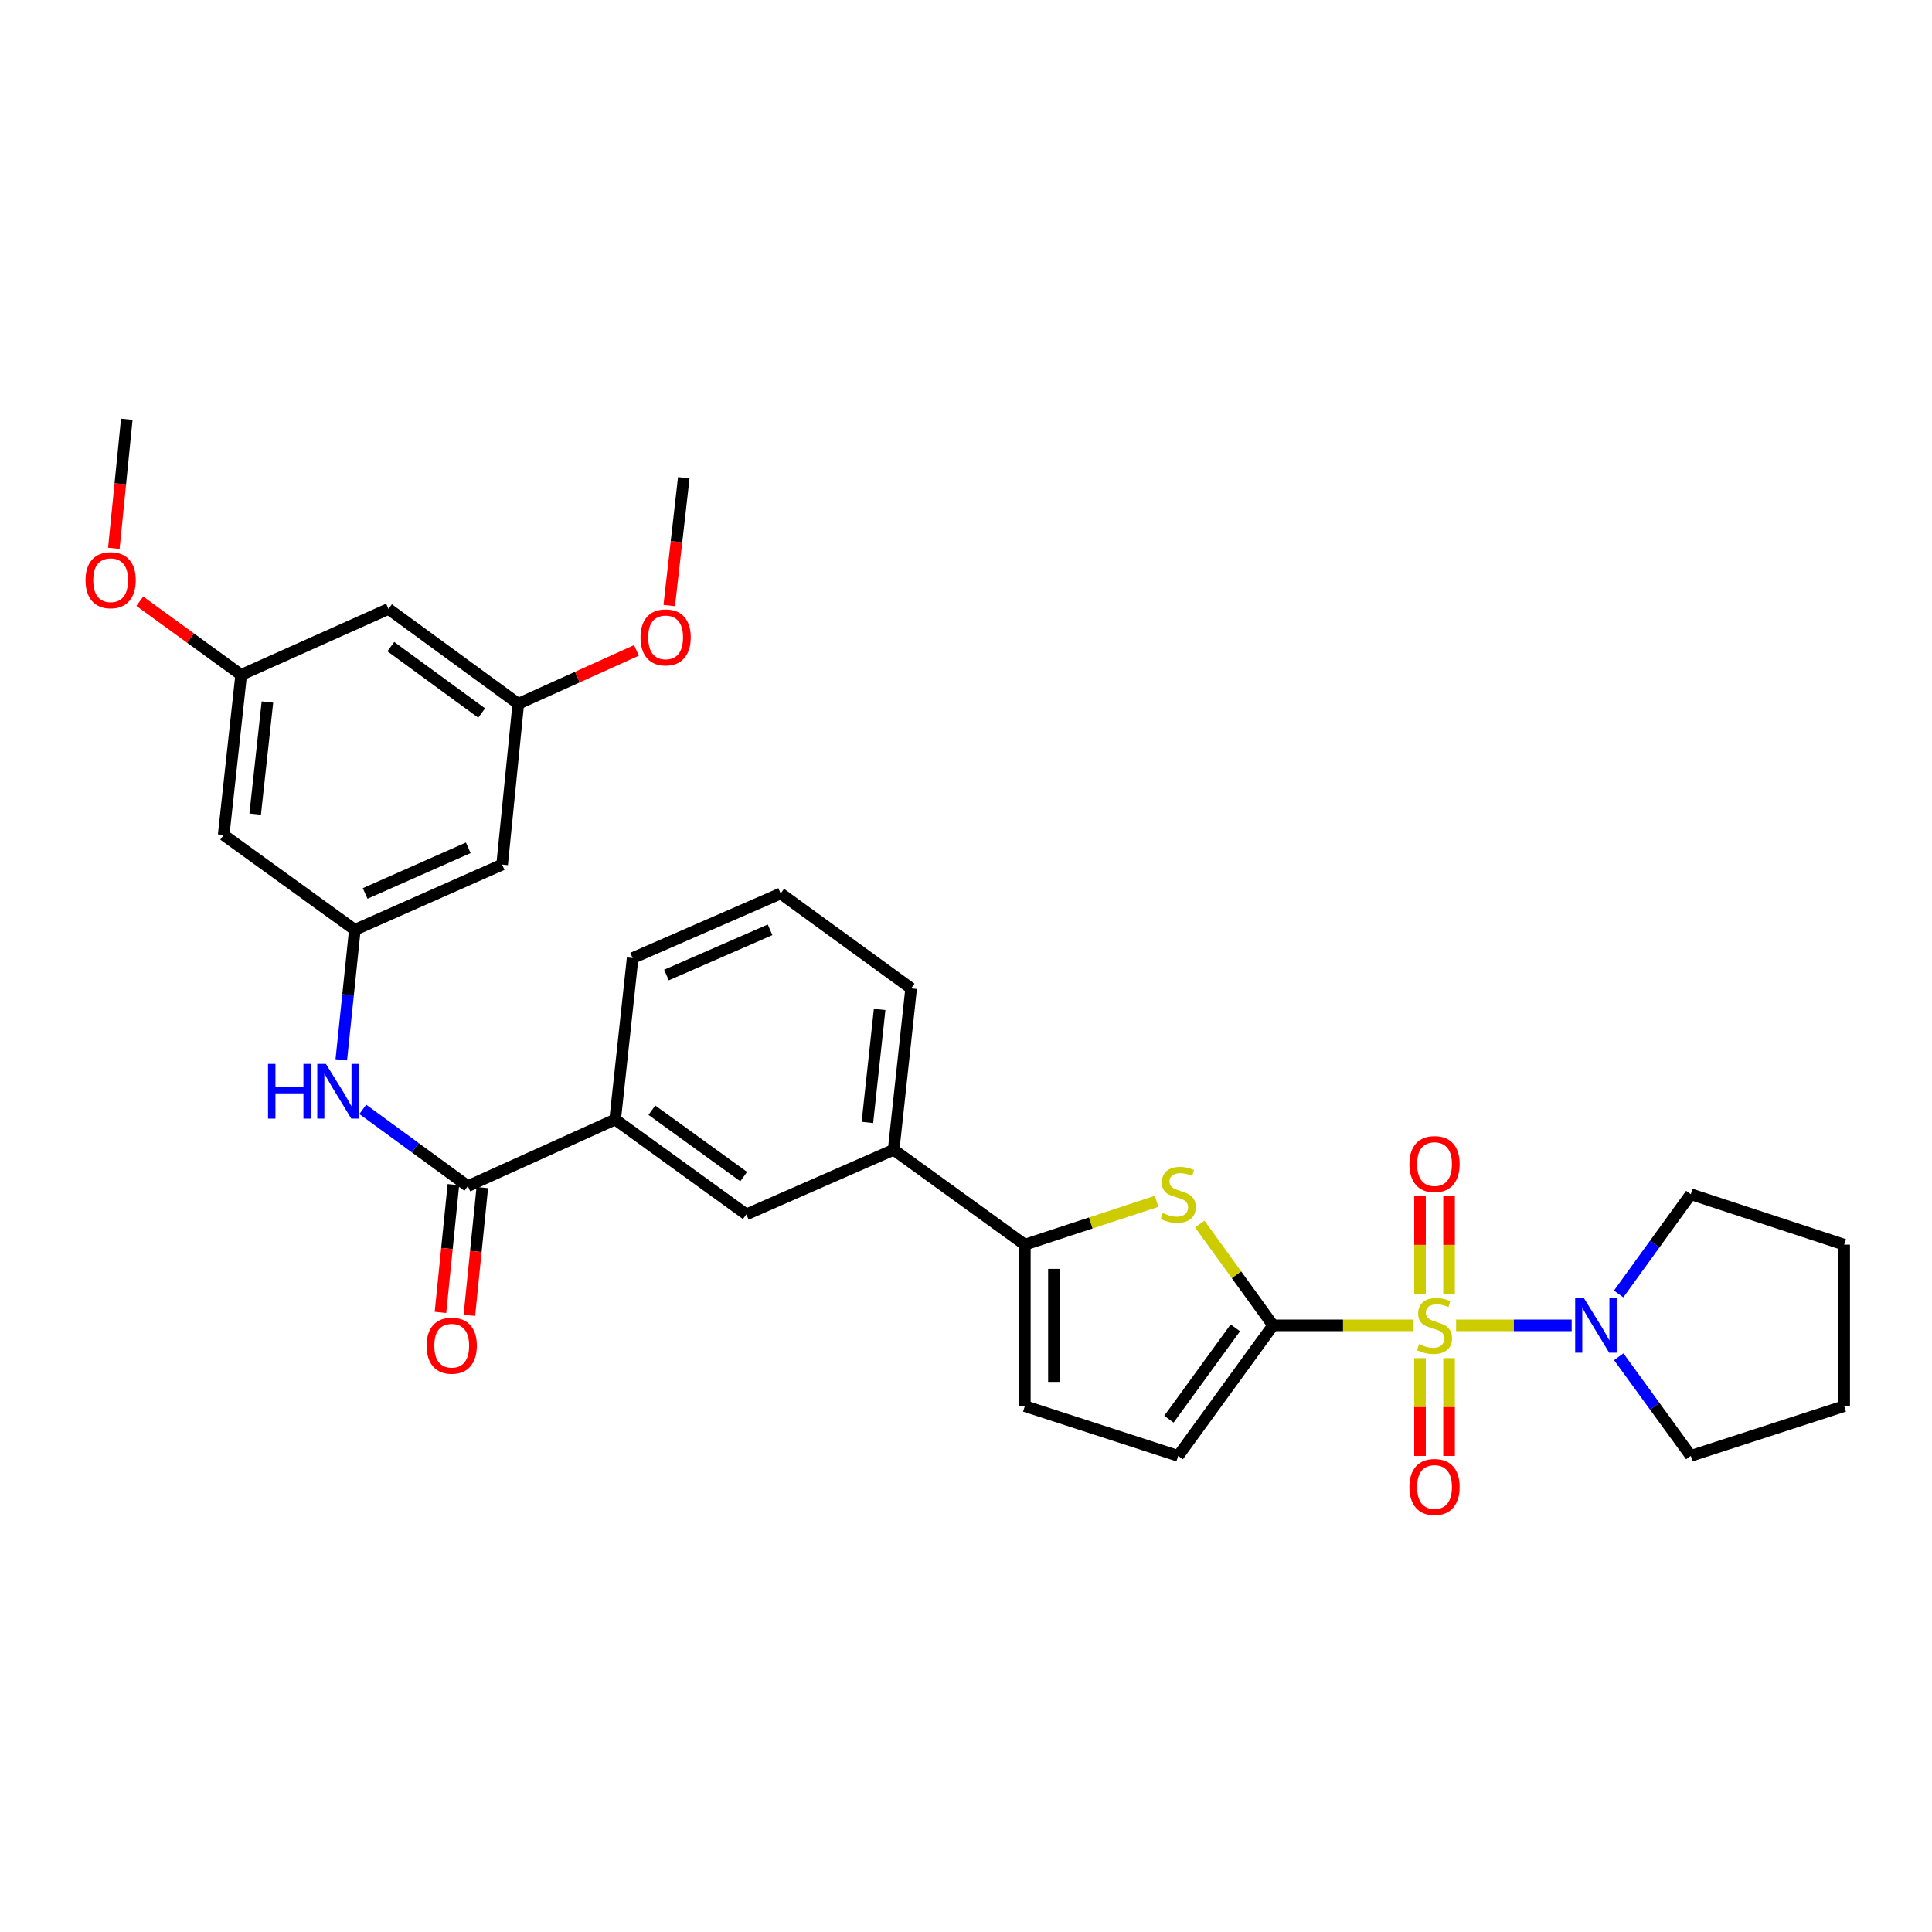 <?xml version='1.0' encoding='iso-8859-1'?>
<svg version='1.1' baseProfile='full'
              xmlns='http://www.w3.org/2000/svg'
                      xmlns:rdkit='http://www.rdkit.org/xml'
                      xmlns:xlink='http://www.w3.org/1999/xlink'
                  xml:space='preserve'
width='1000px' height='1000px' viewBox='0 0 1000 1000'>
<!-- END OF HEADER -->
<rect style='opacity:1.0;fill:#FFFFFF;stroke:none' width='1000' height='1000' x='0' y='0'> </rect>
<path class='bond-0' d='M 731.341,686.007 L 695.14,686.007' style='fill:none;fill-rule:evenodd;stroke:#CCCC00;stroke-width:6px;stroke-linecap:butt;stroke-linejoin:miter;stroke-opacity:1' />
<path class='bond-0' d='M 695.14,686.007 L 658.938,686.007' style='fill:none;fill-rule:evenodd;stroke:#000000;stroke-width:6px;stroke-linecap:butt;stroke-linejoin:miter;stroke-opacity:1' />
<path class='bond-3' d='M 753.679,686.007 L 783.59,686.007' style='fill:none;fill-rule:evenodd;stroke:#CCCC00;stroke-width:6px;stroke-linecap:butt;stroke-linejoin:miter;stroke-opacity:1' />
<path class='bond-3' d='M 783.59,686.007 L 813.5,686.007' style='fill:none;fill-rule:evenodd;stroke:#0000FF;stroke-width:6px;stroke-linecap:butt;stroke-linejoin:miter;stroke-opacity:1' />
<path class='bond-11' d='M 750.031,669.798 L 750.031,644.347' style='fill:none;fill-rule:evenodd;stroke:#CCCC00;stroke-width:6px;stroke-linecap:butt;stroke-linejoin:miter;stroke-opacity:1' />
<path class='bond-11' d='M 750.031,644.347 L 750.031,618.895' style='fill:none;fill-rule:evenodd;stroke:#FF0000;stroke-width:6px;stroke-linecap:butt;stroke-linejoin:miter;stroke-opacity:1' />
<path class='bond-11' d='M 734.99,669.798 L 734.99,644.347' style='fill:none;fill-rule:evenodd;stroke:#CCCC00;stroke-width:6px;stroke-linecap:butt;stroke-linejoin:miter;stroke-opacity:1' />
<path class='bond-11' d='M 734.99,644.347 L 734.99,618.895' style='fill:none;fill-rule:evenodd;stroke:#FF0000;stroke-width:6px;stroke-linecap:butt;stroke-linejoin:miter;stroke-opacity:1' />
<path class='bond-12' d='M 734.99,702.976 L 734.99,728.285' style='fill:none;fill-rule:evenodd;stroke:#CCCC00;stroke-width:6px;stroke-linecap:butt;stroke-linejoin:miter;stroke-opacity:1' />
<path class='bond-12' d='M 734.99,728.285 L 734.99,753.594' style='fill:none;fill-rule:evenodd;stroke:#FF0000;stroke-width:6px;stroke-linecap:butt;stroke-linejoin:miter;stroke-opacity:1' />
<path class='bond-12' d='M 750.031,702.976 L 750.031,728.285' style='fill:none;fill-rule:evenodd;stroke:#CCCC00;stroke-width:6px;stroke-linecap:butt;stroke-linejoin:miter;stroke-opacity:1' />
<path class='bond-12' d='M 750.031,728.285 L 750.031,753.594' style='fill:none;fill-rule:evenodd;stroke:#FF0000;stroke-width:6px;stroke-linecap:butt;stroke-linejoin:miter;stroke-opacity:1' />
<path class='bond-1' d='M 658.938,686.007 L 639.975,659.791' style='fill:none;fill-rule:evenodd;stroke:#000000;stroke-width:6px;stroke-linecap:butt;stroke-linejoin:miter;stroke-opacity:1' />
<path class='bond-1' d='M 639.975,659.791 L 621.011,633.576' style='fill:none;fill-rule:evenodd;stroke:#CCCC00;stroke-width:6px;stroke-linecap:butt;stroke-linejoin:miter;stroke-opacity:1' />
<path class='bond-5' d='M 658.938,686.007 L 609.836,753.56' style='fill:none;fill-rule:evenodd;stroke:#000000;stroke-width:6px;stroke-linecap:butt;stroke-linejoin:miter;stroke-opacity:1' />
<path class='bond-5' d='M 639.406,687.296 L 605.035,734.583' style='fill:none;fill-rule:evenodd;stroke:#000000;stroke-width:6px;stroke-linecap:butt;stroke-linejoin:miter;stroke-opacity:1' />
<path class='bond-2' d='M 598.667,621.801 L 564.563,633.017' style='fill:none;fill-rule:evenodd;stroke:#CCCC00;stroke-width:6px;stroke-linecap:butt;stroke-linejoin:miter;stroke-opacity:1' />
<path class='bond-2' d='M 564.563,633.017 L 530.459,644.233' style='fill:none;fill-rule:evenodd;stroke:#000000;stroke-width:6px;stroke-linecap:butt;stroke-linejoin:miter;stroke-opacity:1' />
<path class='bond-9' d='M 530.459,644.233 L 462.555,595.131' style='fill:none;fill-rule:evenodd;stroke:#000000;stroke-width:6px;stroke-linecap:butt;stroke-linejoin:miter;stroke-opacity:1' />
<path class='bond-32' d='M 530.459,644.233 L 530.459,727.805' style='fill:none;fill-rule:evenodd;stroke:#000000;stroke-width:6px;stroke-linecap:butt;stroke-linejoin:miter;stroke-opacity:1' />
<path class='bond-32' d='M 545.501,656.769 L 545.501,715.27' style='fill:none;fill-rule:evenodd;stroke:#000000;stroke-width:6px;stroke-linecap:butt;stroke-linejoin:miter;stroke-opacity:1' />
<path class='bond-20' d='M 837.859,702.255 L 856.505,727.907' style='fill:none;fill-rule:evenodd;stroke:#0000FF;stroke-width:6px;stroke-linecap:butt;stroke-linejoin:miter;stroke-opacity:1' />
<path class='bond-20' d='M 856.505,727.907 L 875.151,753.56' style='fill:none;fill-rule:evenodd;stroke:#000000;stroke-width:6px;stroke-linecap:butt;stroke-linejoin:miter;stroke-opacity:1' />
<path class='bond-21' d='M 837.807,669.752 L 856.479,643.94' style='fill:none;fill-rule:evenodd;stroke:#0000FF;stroke-width:6px;stroke-linecap:butt;stroke-linejoin:miter;stroke-opacity:1' />
<path class='bond-21' d='M 856.479,643.94 L 875.151,618.128' style='fill:none;fill-rule:evenodd;stroke:#000000;stroke-width:6px;stroke-linecap:butt;stroke-linejoin:miter;stroke-opacity:1' />
<path class='bond-4' d='M 242.156,613.933 L 318.408,579.455' style='fill:none;fill-rule:evenodd;stroke:#000000;stroke-width:6px;stroke-linecap:butt;stroke-linejoin:miter;stroke-opacity:1' />
<path class='bond-7' d='M 242.156,613.933 L 214.965,594.066' style='fill:none;fill-rule:evenodd;stroke:#000000;stroke-width:6px;stroke-linecap:butt;stroke-linejoin:miter;stroke-opacity:1' />
<path class='bond-7' d='M 214.965,594.066 L 187.774,574.199' style='fill:none;fill-rule:evenodd;stroke:#0000FF;stroke-width:6px;stroke-linecap:butt;stroke-linejoin:miter;stroke-opacity:1' />
<path class='bond-16' d='M 234.673,613.176 L 231.328,646.239' style='fill:none;fill-rule:evenodd;stroke:#000000;stroke-width:6px;stroke-linecap:butt;stroke-linejoin:miter;stroke-opacity:1' />
<path class='bond-16' d='M 231.328,646.239 L 227.984,679.302' style='fill:none;fill-rule:evenodd;stroke:#FF0000;stroke-width:6px;stroke-linecap:butt;stroke-linejoin:miter;stroke-opacity:1' />
<path class='bond-16' d='M 249.638,614.69 L 246.293,647.753' style='fill:none;fill-rule:evenodd;stroke:#000000;stroke-width:6px;stroke-linecap:butt;stroke-linejoin:miter;stroke-opacity:1' />
<path class='bond-16' d='M 246.293,647.753 L 242.949,680.816' style='fill:none;fill-rule:evenodd;stroke:#FF0000;stroke-width:6px;stroke-linecap:butt;stroke-linejoin:miter;stroke-opacity:1' />
<path class='bond-6' d='M 609.836,753.56 L 530.459,727.805' style='fill:none;fill-rule:evenodd;stroke:#000000;stroke-width:6px;stroke-linecap:butt;stroke-linejoin:miter;stroke-opacity:1' />
<path class='bond-8' d='M 176.648,548.571 L 180.155,514.923' style='fill:none;fill-rule:evenodd;stroke:#0000FF;stroke-width:6px;stroke-linecap:butt;stroke-linejoin:miter;stroke-opacity:1' />
<path class='bond-8' d='M 180.155,514.923 L 183.661,481.276' style='fill:none;fill-rule:evenodd;stroke:#000000;stroke-width:6px;stroke-linecap:butt;stroke-linejoin:miter;stroke-opacity:1' />
<path class='bond-14' d='M 183.661,481.276 L 259.905,447.507' style='fill:none;fill-rule:evenodd;stroke:#000000;stroke-width:6px;stroke-linecap:butt;stroke-linejoin:miter;stroke-opacity:1' />
<path class='bond-14' d='M 189.006,462.457 L 242.377,438.82' style='fill:none;fill-rule:evenodd;stroke:#000000;stroke-width:6px;stroke-linecap:butt;stroke-linejoin:miter;stroke-opacity:1' />
<path class='bond-15' d='M 183.661,481.276 L 115.765,432.182' style='fill:none;fill-rule:evenodd;stroke:#000000;stroke-width:6px;stroke-linecap:butt;stroke-linejoin:miter;stroke-opacity:1' />
<path class='bond-13' d='M 462.555,595.131 L 386.303,628.565' style='fill:none;fill-rule:evenodd;stroke:#000000;stroke-width:6px;stroke-linecap:butt;stroke-linejoin:miter;stroke-opacity:1' />
<path class='bond-25' d='M 462.555,595.131 L 471.605,511.576' style='fill:none;fill-rule:evenodd;stroke:#000000;stroke-width:6px;stroke-linecap:butt;stroke-linejoin:miter;stroke-opacity:1' />
<path class='bond-25' d='M 448.959,580.978 L 455.294,522.489' style='fill:none;fill-rule:evenodd;stroke:#000000;stroke-width:6px;stroke-linecap:butt;stroke-linejoin:miter;stroke-opacity:1' />
<path class='bond-10' d='M 318.408,579.455 L 386.303,628.565' style='fill:none;fill-rule:evenodd;stroke:#000000;stroke-width:6px;stroke-linecap:butt;stroke-linejoin:miter;stroke-opacity:1' />
<path class='bond-10' d='M 337.407,574.634 L 384.934,609.011' style='fill:none;fill-rule:evenodd;stroke:#000000;stroke-width:6px;stroke-linecap:butt;stroke-linejoin:miter;stroke-opacity:1' />
<path class='bond-33' d='M 318.408,579.455 L 327.449,495.899' style='fill:none;fill-rule:evenodd;stroke:#000000;stroke-width:6px;stroke-linecap:butt;stroke-linejoin:miter;stroke-opacity:1' />
<path class='bond-17' d='M 259.905,447.507 L 268.261,364.278' style='fill:none;fill-rule:evenodd;stroke:#000000;stroke-width:6px;stroke-linecap:butt;stroke-linejoin:miter;stroke-opacity:1' />
<path class='bond-18' d='M 115.765,432.182 L 124.824,349.312' style='fill:none;fill-rule:evenodd;stroke:#000000;stroke-width:6px;stroke-linecap:butt;stroke-linejoin:miter;stroke-opacity:1' />
<path class='bond-18' d='M 132.077,421.386 L 138.417,363.377' style='fill:none;fill-rule:evenodd;stroke:#000000;stroke-width:6px;stroke-linecap:butt;stroke-linejoin:miter;stroke-opacity:1' />
<path class='bond-22' d='M 268.261,364.278 L 298.849,350.46' style='fill:none;fill-rule:evenodd;stroke:#000000;stroke-width:6px;stroke-linecap:butt;stroke-linejoin:miter;stroke-opacity:1' />
<path class='bond-22' d='M 298.849,350.46 L 329.437,336.642' style='fill:none;fill-rule:evenodd;stroke:#FF0000;stroke-width:6px;stroke-linecap:butt;stroke-linejoin:miter;stroke-opacity:1' />
<path class='bond-34' d='M 268.261,364.278 L 201.076,315.184' style='fill:none;fill-rule:evenodd;stroke:#000000;stroke-width:6px;stroke-linecap:butt;stroke-linejoin:miter;stroke-opacity:1' />
<path class='bond-34' d='M 249.309,369.058 L 202.279,334.693' style='fill:none;fill-rule:evenodd;stroke:#000000;stroke-width:6px;stroke-linecap:butt;stroke-linejoin:miter;stroke-opacity:1' />
<path class='bond-19' d='M 124.824,349.312 L 201.076,315.184' style='fill:none;fill-rule:evenodd;stroke:#000000;stroke-width:6px;stroke-linecap:butt;stroke-linejoin:miter;stroke-opacity:1' />
<path class='bond-23' d='M 124.824,349.312 L 98.591,330.25' style='fill:none;fill-rule:evenodd;stroke:#000000;stroke-width:6px;stroke-linecap:butt;stroke-linejoin:miter;stroke-opacity:1' />
<path class='bond-23' d='M 98.591,330.25 L 72.358,311.189' style='fill:none;fill-rule:evenodd;stroke:#FF0000;stroke-width:6px;stroke-linecap:butt;stroke-linejoin:miter;stroke-opacity:1' />
<path class='bond-29' d='M 875.151,753.56 L 954.545,727.805' style='fill:none;fill-rule:evenodd;stroke:#000000;stroke-width:6px;stroke-linecap:butt;stroke-linejoin:miter;stroke-opacity:1' />
<path class='bond-30' d='M 875.151,618.128 L 954.545,644.233' style='fill:none;fill-rule:evenodd;stroke:#000000;stroke-width:6px;stroke-linecap:butt;stroke-linejoin:miter;stroke-opacity:1' />
<path class='bond-28' d='M 346.396,313.428 L 350.159,280.358' style='fill:none;fill-rule:evenodd;stroke:#FF0000;stroke-width:6px;stroke-linecap:butt;stroke-linejoin:miter;stroke-opacity:1' />
<path class='bond-28' d='M 350.159,280.358 L 353.922,247.289' style='fill:none;fill-rule:evenodd;stroke:#000000;stroke-width:6px;stroke-linecap:butt;stroke-linejoin:miter;stroke-opacity:1' />
<path class='bond-27' d='M 58.919,283.815 L 62.273,250.41' style='fill:none;fill-rule:evenodd;stroke:#FF0000;stroke-width:6px;stroke-linecap:butt;stroke-linejoin:miter;stroke-opacity:1' />
<path class='bond-27' d='M 62.273,250.41 L 65.627,217.005' style='fill:none;fill-rule:evenodd;stroke:#000000;stroke-width:6px;stroke-linecap:butt;stroke-linejoin:miter;stroke-opacity:1' />
<path class='bond-24' d='M 327.449,495.899 L 404.069,462.474' style='fill:none;fill-rule:evenodd;stroke:#000000;stroke-width:6px;stroke-linecap:butt;stroke-linejoin:miter;stroke-opacity:1' />
<path class='bond-24' d='M 344.957,504.672 L 398.59,481.274' style='fill:none;fill-rule:evenodd;stroke:#000000;stroke-width:6px;stroke-linecap:butt;stroke-linejoin:miter;stroke-opacity:1' />
<path class='bond-26' d='M 471.605,511.576 L 404.069,462.474' style='fill:none;fill-rule:evenodd;stroke:#000000;stroke-width:6px;stroke-linecap:butt;stroke-linejoin:miter;stroke-opacity:1' />
<path class='bond-31' d='M 954.545,727.805 L 954.545,644.233' style='fill:none;fill-rule:evenodd;stroke:#000000;stroke-width:6px;stroke-linecap:butt;stroke-linejoin:miter;stroke-opacity:1' />
<path  class='atom-0' d='M 734.511 695.727
Q 734.831 695.847, 736.151 696.407
Q 737.471 696.967, 738.911 697.327
Q 740.391 697.647, 741.831 697.647
Q 744.511 697.647, 746.071 696.367
Q 747.631 695.047, 747.631 692.767
Q 747.631 691.207, 746.831 690.247
Q 746.071 689.287, 744.871 688.767
Q 743.671 688.247, 741.671 687.647
Q 739.151 686.887, 737.631 686.167
Q 736.151 685.447, 735.071 683.927
Q 734.031 682.407, 734.031 679.847
Q 734.031 676.287, 736.431 674.087
Q 738.871 671.887, 743.671 671.887
Q 746.951 671.887, 750.671 673.447
L 749.751 676.527
Q 746.351 675.127, 743.791 675.127
Q 741.031 675.127, 739.511 676.287
Q 737.991 677.407, 738.031 679.367
Q 738.031 680.887, 738.791 681.807
Q 739.591 682.727, 740.711 683.247
Q 741.871 683.767, 743.791 684.367
Q 746.351 685.167, 747.871 685.967
Q 749.391 686.767, 750.471 688.407
Q 751.591 690.007, 751.591 692.767
Q 751.591 696.687, 748.951 698.807
Q 746.351 700.887, 741.991 700.887
Q 739.471 700.887, 737.551 700.327
Q 735.671 699.807, 733.431 698.887
L 734.511 695.727
' fill='#CCCC00'/>
<path  class='atom-2' d='M 601.836 627.848
Q 602.156 627.968, 603.476 628.528
Q 604.796 629.088, 606.236 629.448
Q 607.716 629.768, 609.156 629.768
Q 611.836 629.768, 613.396 628.488
Q 614.956 627.168, 614.956 624.888
Q 614.956 623.328, 614.156 622.368
Q 613.396 621.408, 612.196 620.888
Q 610.996 620.368, 608.996 619.768
Q 606.476 619.008, 604.956 618.288
Q 603.476 617.568, 602.396 616.048
Q 601.356 614.528, 601.356 611.968
Q 601.356 608.408, 603.756 606.208
Q 606.196 604.008, 610.996 604.008
Q 614.276 604.008, 617.996 605.568
L 617.076 608.648
Q 613.676 607.248, 611.116 607.248
Q 608.356 607.248, 606.836 608.408
Q 605.316 609.528, 605.356 611.488
Q 605.356 613.008, 606.116 613.928
Q 606.916 614.848, 608.036 615.368
Q 609.196 615.888, 611.116 616.488
Q 613.676 617.288, 615.196 618.088
Q 616.716 618.888, 617.796 620.528
Q 618.916 622.128, 618.916 624.888
Q 618.916 628.808, 616.276 630.928
Q 613.676 633.008, 609.316 633.008
Q 606.796 633.008, 604.876 632.448
Q 602.996 631.928, 600.756 631.008
L 601.836 627.848
' fill='#CCCC00'/>
<path  class='atom-4' d='M 819.789 671.847
L 829.069 686.847
Q 829.989 688.327, 831.469 691.007
Q 832.949 693.687, 833.029 693.847
L 833.029 671.847
L 836.789 671.847
L 836.789 700.167
L 832.909 700.167
L 822.949 683.767
Q 821.789 681.847, 820.549 679.647
Q 819.349 677.447, 818.989 676.767
L 818.989 700.167
L 815.309 700.167
L 815.309 671.847
L 819.789 671.847
' fill='#0000FF'/>
<path  class='atom-8' d='M 138.734 550.671
L 142.574 550.671
L 142.574 562.711
L 157.054 562.711
L 157.054 550.671
L 160.894 550.671
L 160.894 578.991
L 157.054 578.991
L 157.054 565.911
L 142.574 565.911
L 142.574 578.991
L 138.734 578.991
L 138.734 550.671
' fill='#0000FF'/>
<path  class='atom-8' d='M 168.694 550.671
L 177.974 565.671
Q 178.894 567.151, 180.374 569.831
Q 181.854 572.511, 181.934 572.671
L 181.934 550.671
L 185.694 550.671
L 185.694 578.991
L 181.814 578.991
L 171.854 562.591
Q 170.694 560.671, 169.454 558.471
Q 168.254 556.271, 167.894 555.591
L 167.894 578.991
L 164.214 578.991
L 164.214 550.671
L 168.694 550.671
' fill='#0000FF'/>
<path  class='atom-12' d='M 729.511 602.531
Q 729.511 595.731, 732.871 591.931
Q 736.231 588.131, 742.511 588.131
Q 748.791 588.131, 752.151 591.931
Q 755.511 595.731, 755.511 602.531
Q 755.511 609.411, 752.111 613.331
Q 748.711 617.211, 742.511 617.211
Q 736.271 617.211, 732.871 613.331
Q 729.511 609.451, 729.511 602.531
M 742.511 614.011
Q 746.831 614.011, 749.151 611.131
Q 751.511 608.211, 751.511 602.531
Q 751.511 596.971, 749.151 594.171
Q 746.831 591.331, 742.511 591.331
Q 738.191 591.331, 735.831 594.131
Q 733.511 596.931, 733.511 602.531
Q 733.511 608.251, 735.831 611.131
Q 738.191 614.011, 742.511 614.011
' fill='#FF0000'/>
<path  class='atom-13' d='M 729.511 769.659
Q 729.511 762.859, 732.871 759.059
Q 736.231 755.259, 742.511 755.259
Q 748.791 755.259, 752.151 759.059
Q 755.511 762.859, 755.511 769.659
Q 755.511 776.539, 752.111 780.459
Q 748.711 784.339, 742.511 784.339
Q 736.271 784.339, 732.871 780.459
Q 729.511 776.579, 729.511 769.659
M 742.511 781.139
Q 746.831 781.139, 749.151 778.259
Q 751.511 775.339, 751.511 769.659
Q 751.511 764.099, 749.151 761.299
Q 746.831 758.459, 742.511 758.459
Q 738.191 758.459, 735.831 761.259
Q 733.511 764.059, 733.511 769.659
Q 733.511 775.379, 735.831 778.259
Q 738.191 781.139, 742.511 781.139
' fill='#FF0000'/>
<path  class='atom-17' d='M 220.808 696.532
Q 220.808 689.732, 224.168 685.932
Q 227.528 682.132, 233.808 682.132
Q 240.088 682.132, 243.448 685.932
Q 246.808 689.732, 246.808 696.532
Q 246.808 703.412, 243.408 707.332
Q 240.008 711.212, 233.808 711.212
Q 227.568 711.212, 224.168 707.332
Q 220.808 703.452, 220.808 696.532
M 233.808 708.012
Q 238.128 708.012, 240.448 705.132
Q 242.808 702.212, 242.808 696.532
Q 242.808 690.972, 240.448 688.172
Q 238.128 685.332, 233.808 685.332
Q 229.488 685.332, 227.128 688.132
Q 224.808 690.932, 224.808 696.532
Q 224.808 702.252, 227.128 705.132
Q 229.488 708.012, 233.808 708.012
' fill='#FF0000'/>
<path  class='atom-23' d='M 331.53 329.905
Q 331.53 323.105, 334.89 319.305
Q 338.25 315.505, 344.53 315.505
Q 350.81 315.505, 354.17 319.305
Q 357.53 323.105, 357.53 329.905
Q 357.53 336.785, 354.13 340.705
Q 350.73 344.585, 344.53 344.585
Q 338.29 344.585, 334.89 340.705
Q 331.53 336.825, 331.53 329.905
M 344.53 341.385
Q 348.85 341.385, 351.17 338.505
Q 353.53 335.585, 353.53 329.905
Q 353.53 324.345, 351.17 321.545
Q 348.85 318.705, 344.53 318.705
Q 340.21 318.705, 337.85 321.505
Q 335.53 324.305, 335.53 329.905
Q 335.53 335.625, 337.85 338.505
Q 340.21 341.385, 344.53 341.385
' fill='#FF0000'/>
<path  class='atom-24' d='M 44.271 300.306
Q 44.271 293.506, 47.631 289.706
Q 50.991 285.906, 57.271 285.906
Q 63.551 285.906, 66.911 289.706
Q 70.271 293.506, 70.271 300.306
Q 70.271 307.186, 66.871 311.106
Q 63.471 314.986, 57.271 314.986
Q 51.031 314.986, 47.631 311.106
Q 44.271 307.226, 44.271 300.306
M 57.271 311.786
Q 61.591 311.786, 63.911 308.906
Q 66.271 305.986, 66.271 300.306
Q 66.271 294.746, 63.911 291.946
Q 61.591 289.106, 57.271 289.106
Q 52.951 289.106, 50.591 291.906
Q 48.271 294.706, 48.271 300.306
Q 48.271 306.026, 50.591 308.906
Q 52.951 311.786, 57.271 311.786
' fill='#FF0000'/>
</svg>
